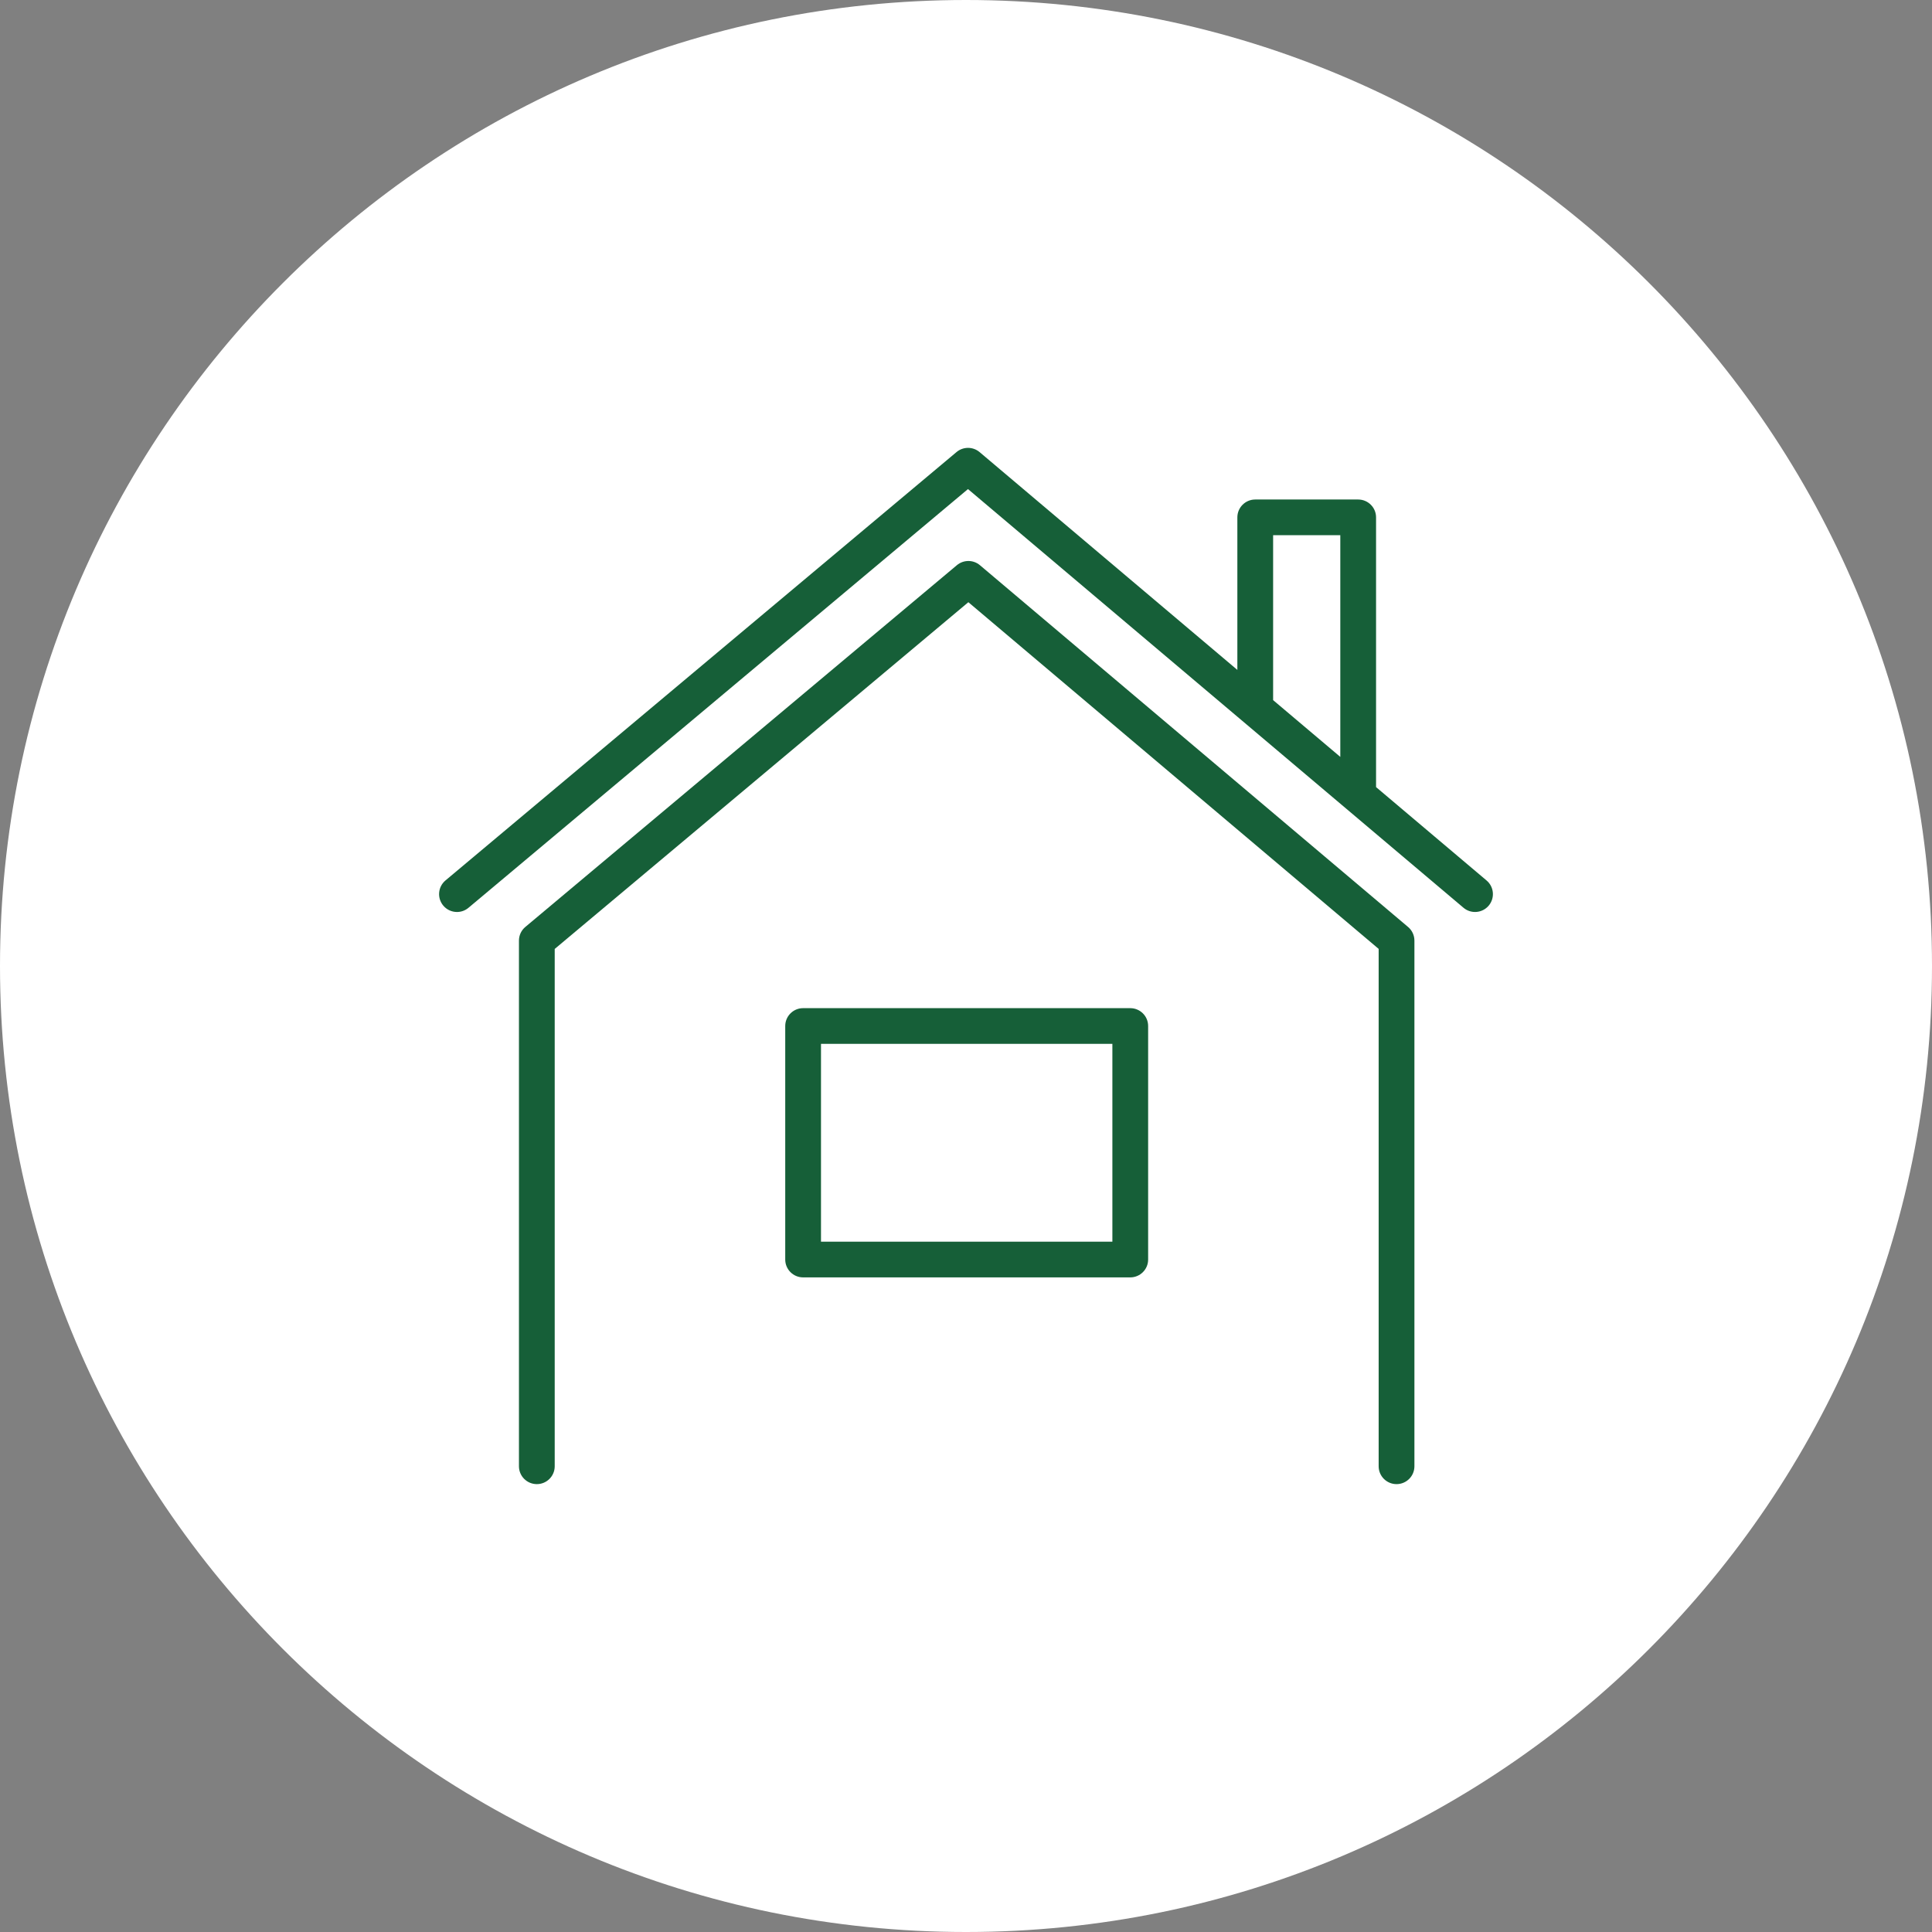 <?xml version="1.0" standalone="no"?>
<!-- Generator: Adobe Fireworks 10, Export SVG Extension by Aaron Beall (http://fireworks.abeall.com) . Version: 0.6.1  -->
<!DOCTYPE svg PUBLIC "-//W3C//DTD SVG 1.1//EN" "http://www.w3.org/Graphics/SVG/1.1/DTD/svg11.dtd">
<svg id="Untitled-%u30DA%u30FC%u30B8%201" viewBox="0 0 110 110" style="background-color:#ffffff00" version="1.1"
	xmlns="http://www.w3.org/2000/svg" xmlns:xlink="http://www.w3.org/1999/xlink" xml:space="preserve"
	x="0px" y="0px" width="110px" height="110px"
>
	<rect x="0" y="0" width="110" height="110" fill="#808080" stroke="none"/>
	<g id="%u30EC%u30A4%u30E4%u30FC%201">
		<path id="%u6955%u5186%u5F62" d="M 0 55 C 0 24.624 24.624 0 55 0 C 85.376 0 110 24.624 110 55 C 110 85.376 85.376 110 55 110 C 24.624 110 0 85.376 0 55 Z" fill="#ffffff"/>
		<g>
			<path d="M 55.794 32.181 C 55.416 31.861 54.862 31.861 54.482 32.178 L 29.911 52.776 C 29.68 52.968 29.547 53.253 29.547 53.554 L 29.547 83.483 C 29.547 84.045 30.003 84.5 30.565 84.5 C 31.127 84.5 31.583 84.045 31.583 83.483 L 31.583 54.029 L 55.134 34.287 L 78.495 54.026 L 78.495 83.483 C 78.495 84.045 78.951 84.5 79.513 84.5 C 80.075 84.5 80.531 84.045 80.531 83.483 L 80.531 53.554 C 80.531 53.255 80.399 52.971 80.17 52.778 L 55.794 32.181 Z" fill="#165f38"/>
			<path d="M 84.639 50.131 L 78.347 44.814 L 78.347 29.456 C 78.347 28.895 77.891 28.44 77.329 28.44 L 71.468 28.44 C 70.906 28.44 70.45 28.895 70.45 29.456 L 70.45 38.142 L 55.773 25.74 C 55.395 25.421 54.841 25.42 54.461 25.738 L 25.363 50.129 C 24.933 50.49 24.877 51.131 25.238 51.561 C 25.439 51.801 25.728 51.925 26.018 51.925 C 26.249 51.925 26.481 51.847 26.672 51.687 L 55.113 27.846 L 83.325 51.684 C 83.754 52.047 84.396 51.993 84.76 51.564 C 85.122 51.136 85.069 50.494 84.639 50.131 ZM 72.486 30.473 L 76.311 30.473 L 76.311 43.094 L 72.486 39.862 L 72.486 30.473 Z" fill="#165f38"/>
			<path d="M 64.352 57.4 L 45.726 57.4 C 45.164 57.4 44.708 57.855 44.708 58.416 L 44.708 71.713 C 44.708 72.274 45.164 72.729 45.726 72.729 L 64.352 72.729 C 64.914 72.729 65.37 72.274 65.37 71.713 L 65.37 58.416 C 65.37 57.855 64.914 57.4 64.352 57.4 ZM 63.334 70.696 L 46.744 70.696 L 46.744 59.433 L 63.334 59.433 L 63.334 70.696 Z" fill="#165f38"/>
		</g>
	</g>
</svg>